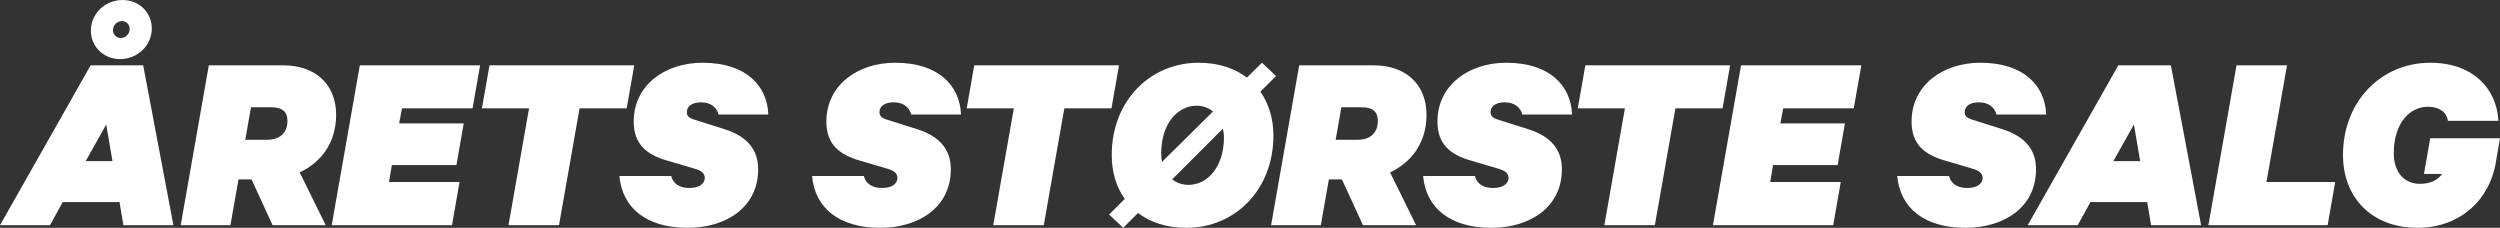 <?xml version="1.0" encoding="UTF-8"?>
<svg id="Layer_2" data-name="Layer 2" xmlns="http://www.w3.org/2000/svg" viewBox="0 0 1056.21 96.25">
  <rect x="0" y="0" width="1056.21" height="96.25" fill="#333333" stroke="none"/>
  <defs>
    <style>
      .cls-1 {
        fill: #fff;
      }
    </style>
  </defs>
  <g id="Layer_1-2" data-name="Layer 1">
    <g>
      <path class="cls-1" d="M60.5,27.61l12.76,67.54h-21.12l-1.65-9.79h-23.98l-5.39,9.79H0L38.28,27.61h22.22ZM36.19,68.09h11.33l-2.64-15.51-8.69,15.51ZM38.39,12.98c0-7.15,5.94-12.98,13.42-12.98,7.04,0,12.32,5.39,12.32,11.99,0,7.15-5.94,12.98-13.42,12.98-7.04,0-12.32-5.39-12.32-11.99ZM54.78,12.21c0-1.76-1.32-3.3-3.3-3.3s-3.74,1.65-3.74,3.85c0,1.76,1.32,3.3,3.3,3.3s3.74-1.65,3.74-3.85Z"/>
      <path class="cls-1" d="M100.76,75.79l-3.41,19.36h-21.01l11.88-67.54h31.57c13.2,0,22.22,7.81,22.22,20.9,0,11.77-6.38,20.13-15.4,24.31l11,22.33h-22.44l-8.91-19.36h-5.5ZM103.62,59.07h9.02c5.83,0,8.8-3.08,8.8-8.03,0-3.41-1.76-5.72-6.82-5.72h-8.58l-2.42,13.75Z"/>
      <path class="cls-1" d="M202.84,27.61l-3.19,18.15h-29.81l-1.21,6.38h27.28l-3.08,17.6h-27.28l-1.21,7.15h29.81l-3.19,18.26h-50.82l11.88-67.54h50.82Z"/>
      <path class="cls-1" d="M206.8,27.61h61.16l-3.19,18.15h-19.91l-8.69,49.39h-21.34l8.69-49.39h-19.91l3.19-18.15Z"/>
      <path class="cls-1" d="M303.6,48.4c-.66-2.75-3.08-5.17-7.37-5.17-3.74,0-6.05,1.54-6.05,4.18,0,1.65.99,2.42,2.97,3.08l12.87,4.07c9.9,3.08,14.3,8.91,14.3,16.94,0,16.17-13.64,24.75-29.81,24.75-17.38,0-27.61-8.36-28.82-21.89h21.89c.77,3.3,3.63,5.06,7.59,5.06,4.18,0,6.38-1.65,6.6-4.07,0-2.31-1.54-3.3-4.62-4.18l-11.22-3.3c-8.36-2.42-14.19-6.6-14.19-16.5,0-15.4,13.2-24.86,29.04-24.86,18.37,0,27.39,9.68,27.83,21.89h-21.01Z"/>
      <path class="cls-1" d="M384.99,48.4c-.66-2.75-3.08-5.17-7.37-5.17-3.74,0-6.05,1.54-6.05,4.18,0,1.65.99,2.42,2.97,3.08l12.87,4.07c9.9,3.08,14.3,8.91,14.3,16.94,0,16.17-13.64,24.75-29.81,24.75-17.38,0-27.61-8.36-28.82-21.89h21.89c.77,3.3,3.63,5.06,7.59,5.06,4.18,0,6.38-1.65,6.6-4.07,0-2.31-1.54-3.3-4.62-4.18l-11.22-3.3c-8.36-2.42-14.19-6.6-14.19-16.5,0-15.4,13.2-24.86,29.04-24.86,18.37,0,27.39,9.68,27.83,21.89h-21.01Z"/>
      <path class="cls-1" d="M411.61,27.61h61.16l-3.19,18.15h-19.91l-8.69,49.39h-21.34l8.69-49.39h-19.91l3.19-18.15Z"/>
      <path class="cls-1" d="M475.19,84.04c-3.63-5.06-5.5-11.44-5.5-18.59,0-22.55,15.95-38.94,36.74-38.94,8.25,0,15.18,2.31,20.35,6.27l6.38-6.27,5.94,5.61-6.6,6.6c3.52,5.06,5.5,11.44,5.5,18.59,0,22.55-15.95,38.94-36.74,38.94-8.25,0-15.18-2.2-20.46-6.27l-6.27,6.27-5.94-5.61,6.6-6.6ZM490.92,68.42l21.56-21.34c-1.87-1.54-4.29-2.42-6.93-2.42-8.03,0-14.96,7.59-14.96,20.13,0,1.32.11,2.53.33,3.63ZM517.1,57.97c0-1.21-.22-2.42-.44-3.63l-21.45,21.45c1.87,1.43,4.18,2.31,6.93,2.31,8.03,0,14.96-7.59,14.96-20.13Z"/>
      <path class="cls-1" d="M561.43,75.79l-3.41,19.36h-21.01l11.88-67.54h31.57c13.2,0,22.22,7.81,22.22,20.9,0,11.77-6.38,20.13-15.4,24.31l11,22.33h-22.44l-8.91-19.36h-5.5ZM564.29,59.07h9.02c5.83,0,8.8-3.08,8.8-8.03,0-3.41-1.76-5.72-6.82-5.72h-8.58l-2.42,13.75Z"/>
      <path class="cls-1" d="M643.16,48.4c-.66-2.75-3.08-5.17-7.37-5.17-3.74,0-6.05,1.54-6.05,4.18,0,1.65.99,2.42,2.97,3.08l12.87,4.07c9.9,3.08,14.3,8.91,14.3,16.94,0,16.17-13.64,24.75-29.81,24.75-17.38,0-27.61-8.36-28.82-21.89h21.89c.77,3.3,3.63,5.06,7.59,5.06,4.18,0,6.38-1.65,6.6-4.07,0-2.31-1.54-3.3-4.62-4.18l-11.22-3.3c-8.36-2.42-14.19-6.6-14.19-16.5,0-15.4,13.2-24.86,29.04-24.86,18.37,0,27.39,9.68,27.83,21.89h-21.01Z"/>
      <path class="cls-1" d="M669.78,27.61h61.16l-3.19,18.15h-19.91l-8.69,49.39h-21.34l8.69-49.39h-19.91l3.19-18.15Z"/>
      <path class="cls-1" d="M786.38,27.61l-3.19,18.15h-29.81l-1.21,6.38h27.28l-3.08,17.6h-27.28l-1.21,7.15h29.81l-3.19,18.26h-50.82l11.88-67.54h50.82Z"/>
      <path class="cls-1" d="M843.47,48.4c-.66-2.75-3.08-5.17-7.37-5.17-3.74,0-6.05,1.54-6.05,4.18,0,1.65.99,2.42,2.97,3.08l12.87,4.07c9.9,3.08,14.3,8.91,14.3,16.94,0,16.17-13.64,24.75-29.81,24.75-17.38,0-27.61-8.36-28.82-21.89h21.89c.77,3.3,3.63,5.06,7.59,5.06,4.18,0,6.38-1.65,6.6-4.07,0-2.31-1.54-3.3-4.62-4.18l-11.22-3.3c-8.36-2.42-14.19-6.6-14.19-16.5,0-15.4,13.2-24.86,29.04-24.86,18.37,0,27.39,9.68,27.83,21.89h-21.01Z"/>
      <path class="cls-1" d="M917.17,27.61l12.76,67.54h-21.12l-1.65-9.79h-23.98l-5.39,9.79h-21.12l38.28-67.54h22.22ZM892.86,68.09h11.33l-2.64-15.51-8.69,15.51Z"/>
      <path class="cls-1" d="M944.89,27.61h21.34l-8.69,49.28h29.04l-3.19,18.26h-50.38l11.88-67.54Z"/>
      <path class="cls-1" d="M989.88,65.45c0-22.55,16.06-38.94,36.85-38.94,17.93,0,28.05,10.78,28.82,24.53h-21.34c-.55-3.74-3.74-5.94-8.36-5.94-8.03,0-14.52,7.15-14.52,19.69,0,7.92,4.4,12.87,11,12.87,4.4,0,7.37-1.43,9.46-4.18h-7.7l2.64-15.07h29.48l-1.76,10.23c-2.75,16.28-15.62,27.61-33,27.61-19.58,0-31.57-12.87-31.57-30.8Z"/>
    </g>
  </g>
</svg>
